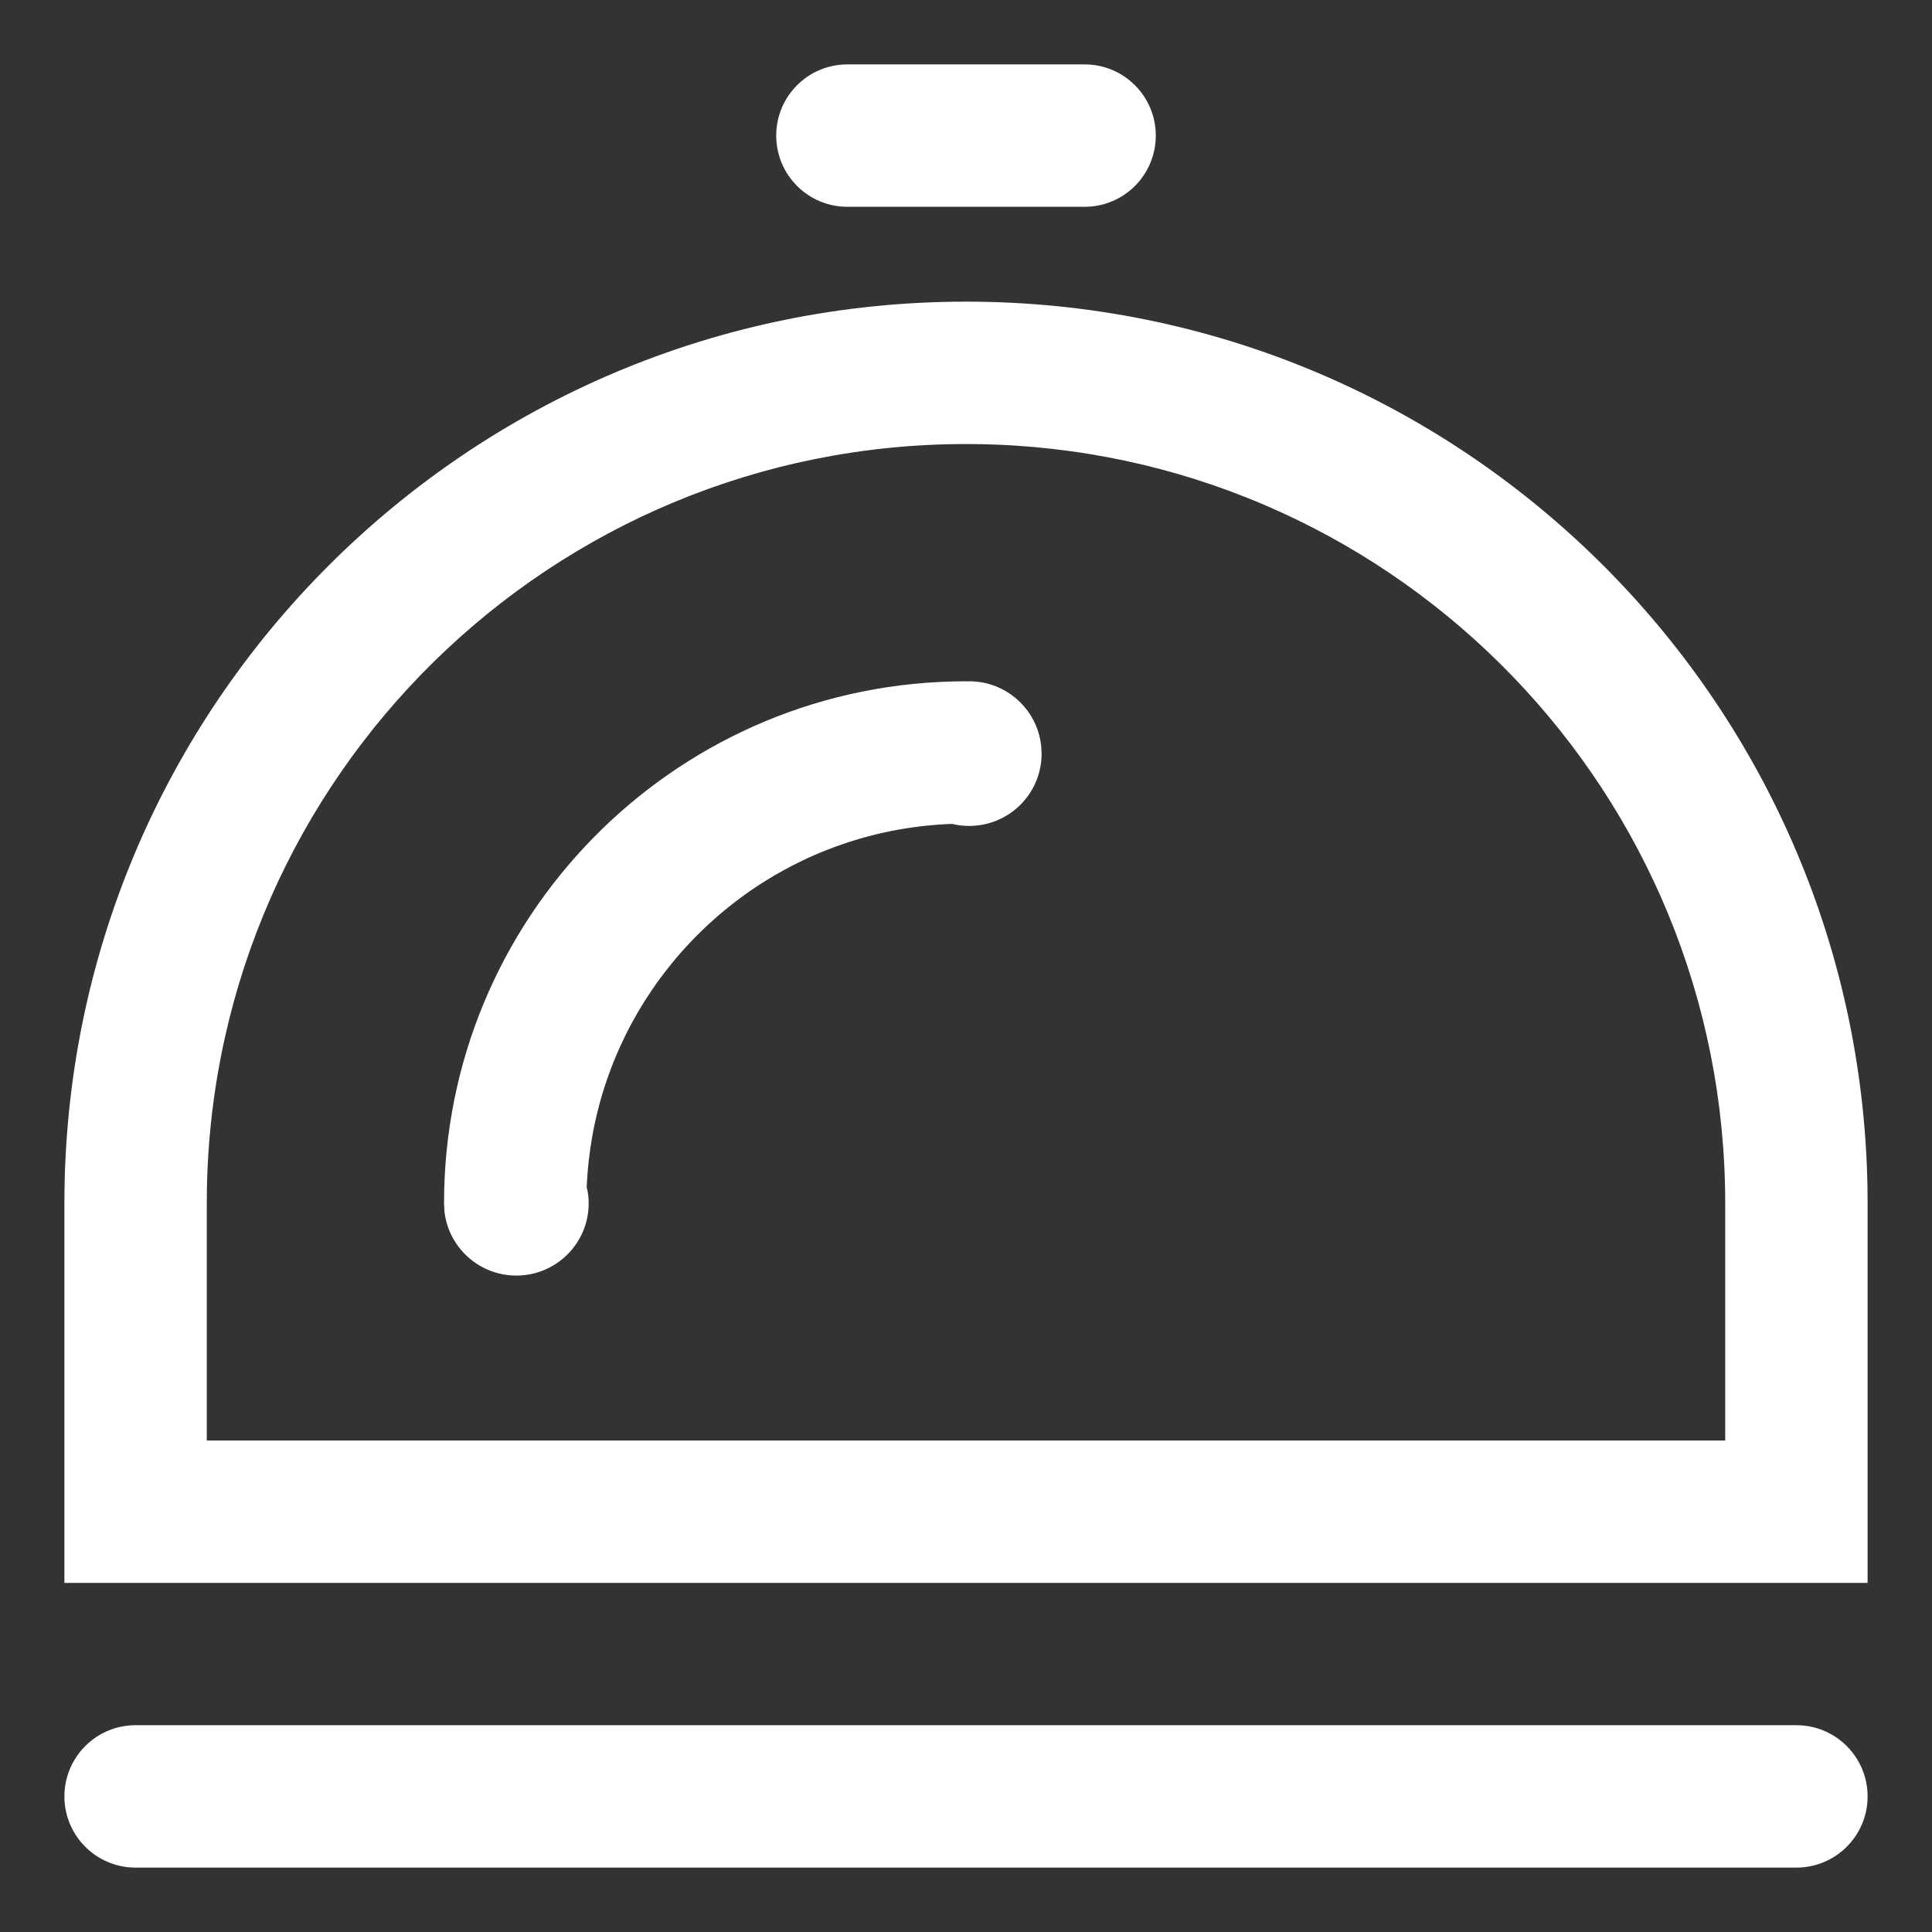 <?xml version="1.0" encoding="UTF-8"?>
<svg width="30px" height="30px" viewBox="0 0 30 30" version="1.1" xmlns="http://www.w3.org/2000/svg" xmlns:xlink="http://www.w3.org/1999/xlink">
    <rect x="0" y="0" width="30" height="30" fill="#333333" stroke="none"/>
    <g id="招聘" stroke="none" stroke-width="1" fill="none" fill-rule="evenodd">
        <g id="icons" transform="translate(-64, -170)" fill="#FFFFFF" fill-rule="nonzero">
            <path d="M93,197.895 C93,198.505 92.505,199 91.895,199 L66.105,199 C65.495,199 65,198.505 65,197.895 C65,197.284 65.495,196.789 66.105,196.789 L91.895,196.789 C92.505,196.789 93,197.284 93,197.895 Z M79,174.684 C86.649,174.684 92.865,180.818 92.998,188.435 L93,188.684 L93,194.579 L65,194.579 L65,188.684 C65,180.952 71.268,174.684 79,174.684 Z M79,176.895 C72.566,176.895 67.336,182.048 67.213,188.452 L67.211,188.684 L67.211,192.368 L90.789,192.368 L90.789,188.684 C90.789,182.329 85.761,177.148 79.466,176.904 L79.232,176.897 L79,176.895 L79,176.895 Z M79,180.579 L79,180.581 L79.05,180.579 C79.629,180.579 80.106,181.017 80.167,181.58 L80.174,181.702 C80.174,182.323 79.671,182.825 79.05,182.825 C78.959,182.825 78.871,182.815 78.786,182.794 L79,182.789 L78.955,182.79 L78.778,182.794 C78.757,182.794 78.737,182.795 78.716,182.796 C78.515,182.806 78.316,182.825 78.121,182.855 C78.064,182.863 78.008,182.872 77.952,182.882 L78.121,182.855 C78.05,182.865 77.98,182.877 77.91,182.89 L77.952,182.882 C77.908,182.89 77.865,182.899 77.821,182.907 L77.91,182.89 C77.766,182.917 77.625,182.949 77.485,182.986 C77.465,182.991 77.445,182.997 77.425,183.002 L77.485,182.986 C77.346,183.023 77.209,183.065 77.075,183.111 C77.029,183.127 76.984,183.143 76.94,183.16 L77.075,183.111 C77.011,183.133 76.948,183.156 76.886,183.18 L76.94,183.16 C76.807,183.209 76.677,183.263 76.549,183.321 C76.529,183.331 76.509,183.34 76.489,183.349 L76.549,183.321 C76.493,183.347 76.436,183.374 76.38,183.402 L76.489,183.349 C76.426,183.379 76.364,183.41 76.303,183.441 L76.38,183.402 C76.321,183.431 76.263,183.462 76.205,183.493 L76.303,183.441 C76.239,183.474 76.176,183.508 76.113,183.543 L76.205,183.493 C76.153,183.521 76.101,183.55 76.049,183.58 L76.113,183.543 C76.048,183.58 75.983,183.619 75.919,183.658 L76.049,183.58 C75.918,183.656 75.789,183.738 75.664,183.823 C75.635,183.844 75.606,183.864 75.577,183.884 L75.664,183.823 C75.616,183.857 75.568,183.89 75.521,183.925 L75.577,183.884 C75.522,183.924 75.467,183.964 75.414,184.006 L75.521,183.925 C75.462,183.969 75.403,184.013 75.345,184.059 L75.414,184.006 C75.356,184.05 75.3,184.095 75.244,184.141 L75.345,184.059 C75.292,184.101 75.239,184.144 75.188,184.188 L75.244,184.141 C75.194,184.182 75.145,184.224 75.097,184.267 L75.188,184.188 C75.134,184.234 75.081,184.28 75.029,184.328 L75.097,184.267 C75.04,184.317 74.985,184.368 74.93,184.42 L75.029,184.328 C74.98,184.372 74.932,184.418 74.885,184.464 L74.93,184.42 C74.883,184.465 74.837,184.511 74.791,184.557 L74.885,184.464 C74.83,184.517 74.777,184.571 74.725,184.626 L74.791,184.557 C74.742,184.607 74.694,184.658 74.646,184.71 L74.725,184.626 C74.678,184.675 74.633,184.725 74.588,184.775 L74.646,184.71 C74.599,184.761 74.553,184.814 74.508,184.866 L74.588,184.775 C74.543,184.825 74.5,184.876 74.457,184.928 L74.508,184.866 C74.463,184.92 74.418,184.975 74.374,185.03 L74.457,184.928 C74.408,184.987 74.36,185.048 74.313,185.109 L74.374,185.03 C74.335,185.08 74.296,185.131 74.258,185.182 L74.313,185.109 C74.273,185.161 74.234,185.214 74.196,185.267 L74.258,185.182 C74.215,185.239 74.174,185.297 74.134,185.356 L74.196,185.267 C74.158,185.321 74.12,185.376 74.083,185.431 L74.134,185.356 C74.091,185.419 74.049,185.483 74.008,185.547 L74.083,185.431 C74.041,185.495 73.999,185.561 73.959,185.627 L74.008,185.547 C73.978,185.596 73.948,185.645 73.919,185.694 L73.959,185.627 C73.925,185.683 73.891,185.74 73.859,185.798 L73.919,185.694 C73.88,185.76 73.842,185.827 73.806,185.894 L73.859,185.798 C73.825,185.858 73.793,185.918 73.761,185.979 L73.806,185.894 C73.77,185.961 73.735,186.029 73.702,186.097 L73.761,185.979 C73.727,186.045 73.694,186.112 73.662,186.18 L73.702,186.097 C73.677,186.148 73.653,186.2 73.629,186.252 L73.662,186.18 C73.635,186.238 73.608,186.298 73.582,186.357 L73.629,186.252 C73.596,186.325 73.564,186.399 73.534,186.473 L73.582,186.357 C73.551,186.429 73.522,186.502 73.493,186.576 L73.534,186.473 C73.509,186.534 73.486,186.595 73.463,186.656 L73.493,186.576 C73.47,186.636 73.448,186.697 73.427,186.758 L73.463,186.656 C73.439,186.723 73.415,186.791 73.393,186.859 L73.427,186.758 C73.381,186.892 73.339,187.027 73.303,187.165 C73.292,187.208 73.281,187.25 73.27,187.293 L73.303,187.165 C73.284,187.236 73.267,187.307 73.25,187.379 L73.27,187.293 C73.256,187.354 73.242,187.415 73.229,187.477 L73.25,187.379 C73.234,187.453 73.218,187.527 73.204,187.602 L73.229,187.477 C73.215,187.544 73.202,187.611 73.191,187.679 L73.204,187.602 C73.191,187.676 73.178,187.749 73.168,187.824 L73.191,187.679 C73.177,187.76 73.164,187.842 73.154,187.924 L73.168,187.824 C73.159,187.884 73.151,187.945 73.144,188.006 L73.154,187.924 C73.135,188.069 73.122,188.215 73.114,188.362 C73.113,188.387 73.111,188.411 73.11,188.435 C73.131,188.512 73.141,188.597 73.141,188.684 C73.141,189.305 72.638,189.807 72.018,189.807 C71.439,189.807 70.962,189.369 70.901,188.807 L70.895,188.684 C70.895,184.279 74.409,180.694 78.787,180.582 L78.858,180.58 L79,180.579 L79,180.579 Z M81.947,172.105 C81.947,172.716 81.453,173.211 80.842,173.211 L77.158,173.211 C76.547,173.211 76.053,172.716 76.053,172.105 C76.053,171.495 76.547,171 77.158,171 L80.842,171 C81.453,171 81.947,171.495 81.947,172.105 Z" id="形状"></path>
        </g>
    </g>
</svg>